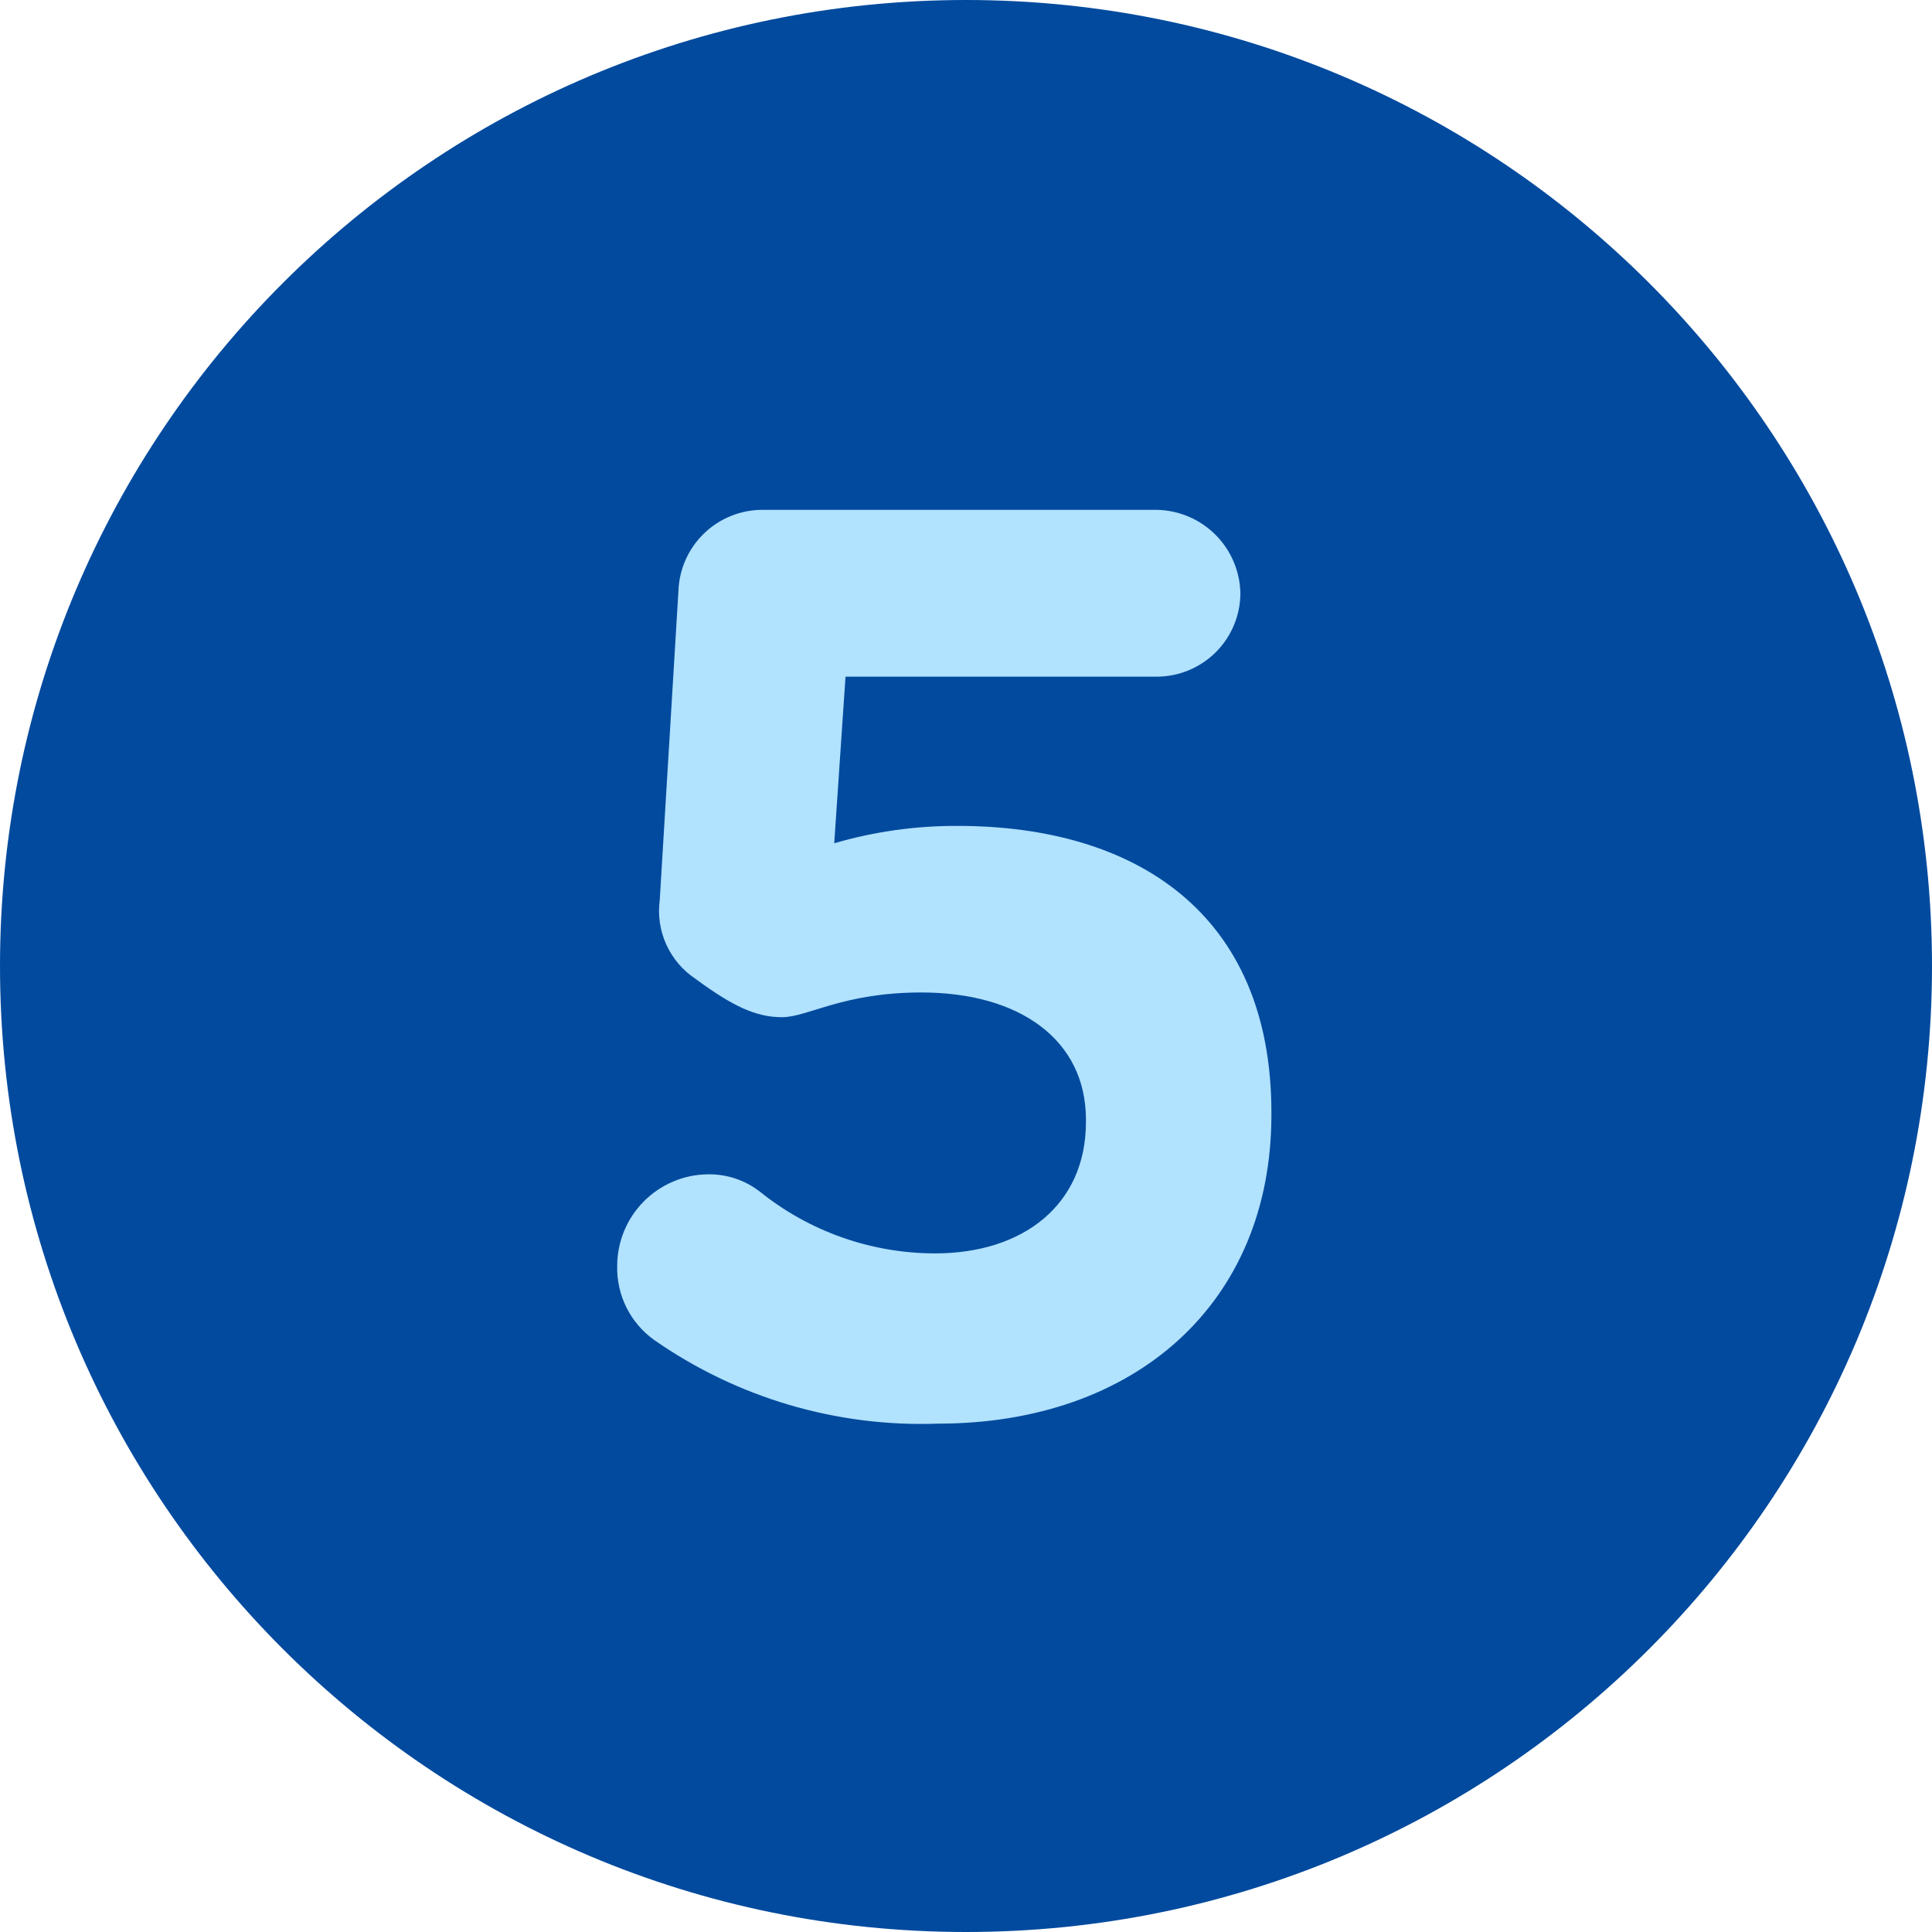 <svg width="64" height="64" viewBox="0 0 64 64" fill="none" xmlns="http://www.w3.org/2000/svg">
<path d="M32 64C49.673 64 64 49.673 64 32C64 14.327 49.673 0 32 0C14.327 0 0 14.327 0 32C0 49.673 14.327 64 32 64Z" fill="#014A9E"/>
<path d="M21.664 44.384C21.276 44.105 20.962 43.736 20.749 43.308C20.537 42.88 20.433 42.407 20.445 41.929C20.448 41.134 20.761 40.372 21.32 39.805C21.878 39.239 22.636 38.914 23.431 38.901C24.06 38.886 24.675 39.089 25.172 39.475C26.817 40.797 28.865 41.519 30.977 41.52C33.884 41.52 35.973 39.919 35.973 37.168V37.09C35.973 34.435 33.762 32.877 30.524 32.877C27.913 32.877 26.764 33.696 25.903 33.696C25.041 33.696 24.266 33.33 23.039 32.425C22.616 32.145 22.281 31.751 22.072 31.29C21.862 30.828 21.787 30.316 21.855 29.814L22.473 19.587C22.496 18.865 22.798 18.18 23.316 17.677C23.834 17.173 24.527 16.891 25.25 16.889H38.305C39.041 16.898 39.744 17.194 40.265 17.715C40.785 18.235 41.081 18.938 41.09 19.674C41.081 20.406 40.783 21.105 40.262 21.618C39.74 22.131 39.037 22.418 38.305 22.416H28.009L27.635 27.934C28.963 27.546 30.341 27.353 31.725 27.359C37.583 27.359 42.117 30.223 42.117 36.855V36.933C42.117 43.191 37.583 47.16 31.073 47.16C27.718 47.281 24.416 46.306 21.664 44.384Z" fill="#B1E2FE"/>
</svg>
